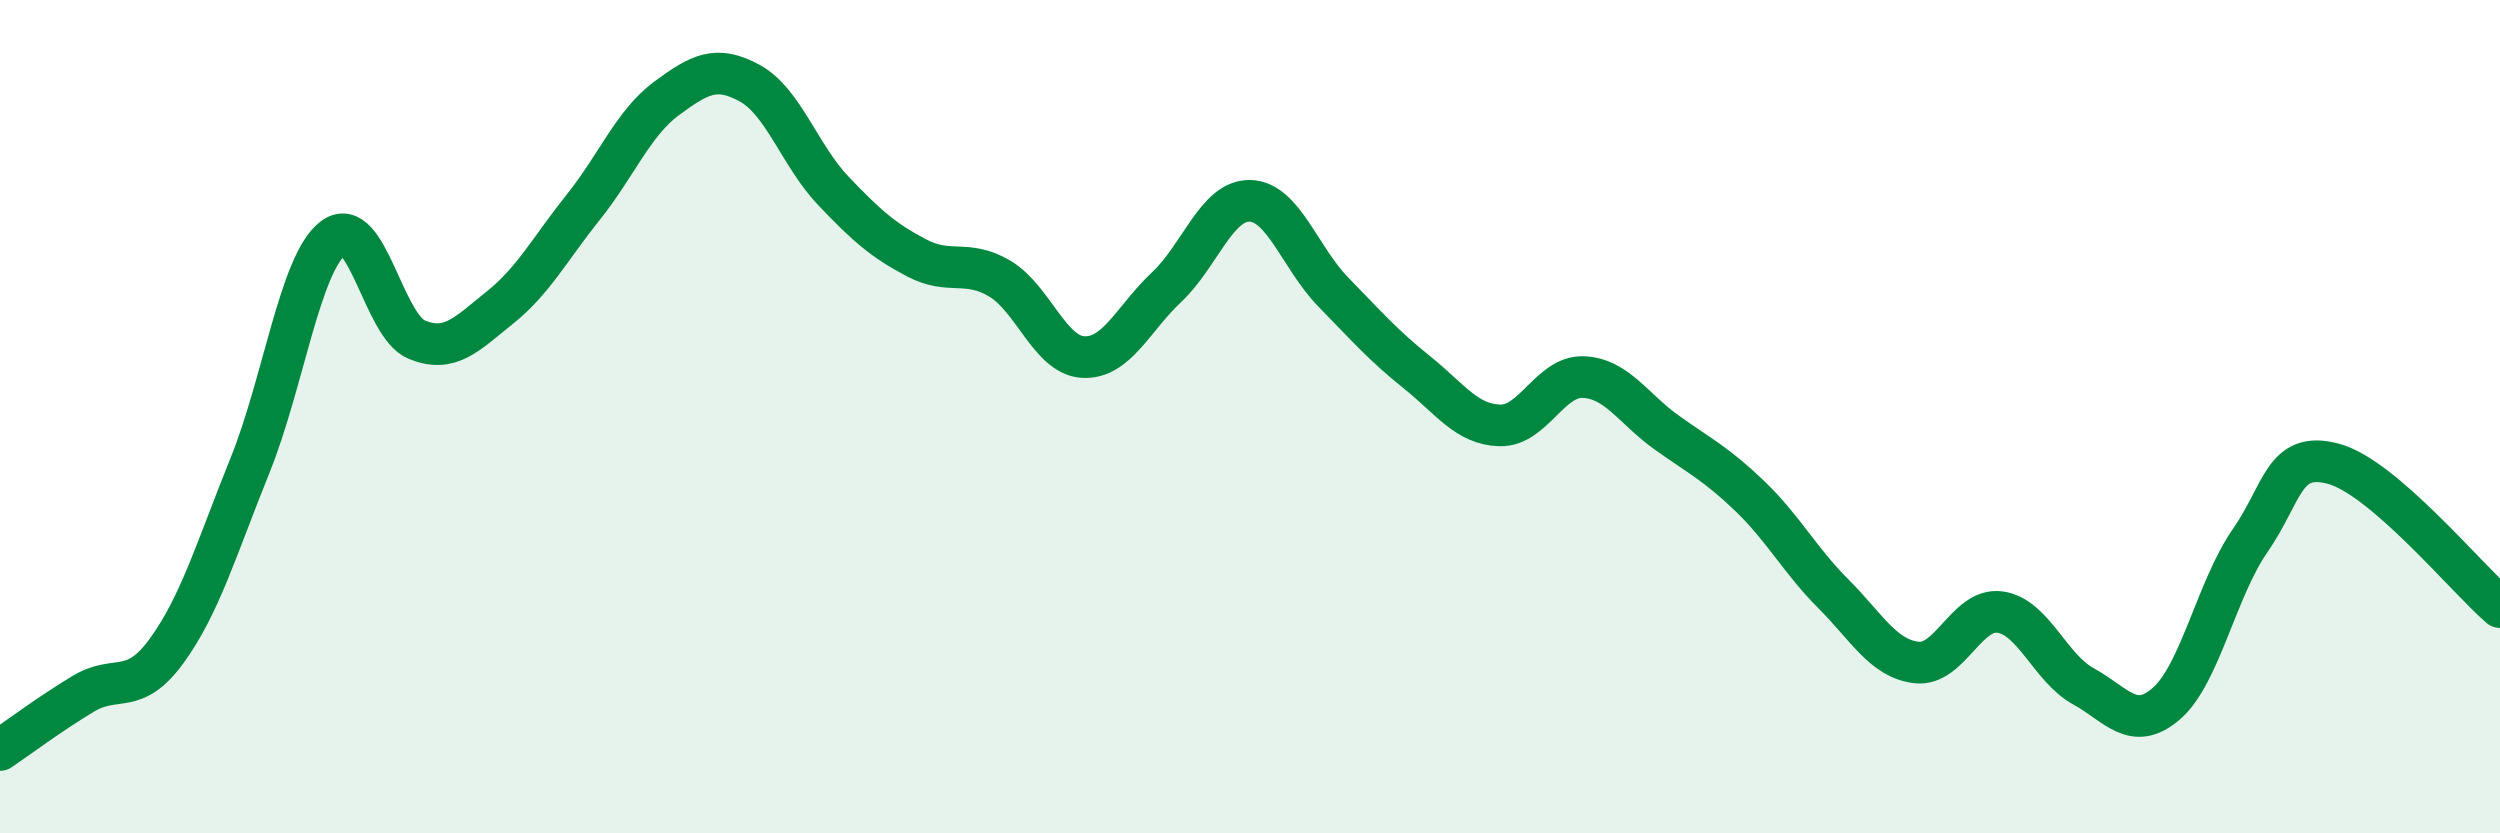 
    <svg width="60" height="20" viewBox="0 0 60 20" xmlns="http://www.w3.org/2000/svg">
      <path
        d="M 0,18 C 0.4,17.73 1.2,17.13 2,16.65 C 2.8,16.17 3.2,16.72 4,15.62 C 4.8,14.52 5.2,13.15 6,11.17 C 6.8,9.19 7.2,6.31 8,5.71 C 8.8,5.11 9.2,7.82 10,8.15 C 10.8,8.48 11.2,8.02 12,7.38 C 12.8,6.74 13.2,5.97 14,4.97 C 14.8,3.97 15.2,2.95 16,2.36 C 16.8,1.77 17.2,1.56 18,2 C 18.8,2.44 19.2,3.74 20,4.58 C 20.8,5.42 21.2,5.77 22,6.19 C 22.8,6.61 23.2,6.21 24,6.69 C 24.8,7.17 25.2,8.53 26,8.57 C 26.8,8.61 27.2,7.64 28,6.89 C 28.8,6.14 29.2,4.8 30,4.82 C 30.8,4.84 31.2,6.19 32,7.01 C 32.8,7.83 33.2,8.29 34,8.93 C 34.8,9.57 35.2,10.19 36,10.21 C 36.8,10.23 37.2,9.02 38,9.05 C 38.8,9.08 39.2,9.81 40,10.38 C 40.8,10.95 41.2,11.14 42,11.91 C 42.8,12.68 43.2,13.45 44,14.25 C 44.8,15.05 45.2,15.81 46,15.9 C 46.8,15.99 47.2,14.58 48,14.69 C 48.8,14.8 49.2,16.03 50,16.47 C 50.8,16.91 51.2,17.58 52,16.88 C 52.8,16.18 53.2,14.13 54,12.98 C 54.8,11.83 54.8,10.81 56,11.13 C 57.2,11.45 59.2,13.88 60,14.57L60 20L0 20Z"
        fill="#008740"
        opacity="0.1"
        stroke-linecap="round"
        stroke-linejoin="round"
      />
      <path
        d="M 0,18 C 0.4,17.73 1.2,17.13 2,16.65 C 2.8,16.17 3.2,16.72 4,15.62 C 4.8,14.52 5.2,13.15 6,11.17 C 6.8,9.19 7.2,6.31 8,5.71 C 8.8,5.11 9.2,7.82 10,8.15 C 10.8,8.48 11.2,8.02 12,7.38 C 12.8,6.74 13.2,5.97 14,4.97 C 14.8,3.97 15.2,2.95 16,2.36 C 16.8,1.77 17.2,1.56 18,2 C 18.8,2.44 19.2,3.74 20,4.58 C 20.8,5.42 21.2,5.77 22,6.19 C 22.8,6.61 23.2,6.21 24,6.69 C 24.8,7.17 25.2,8.53 26,8.57 C 26.8,8.61 27.2,7.64 28,6.89 C 28.8,6.14 29.2,4.8 30,4.82 C 30.8,4.84 31.2,6.19 32,7.01 C 32.8,7.83 33.2,8.29 34,8.93 C 34.8,9.57 35.2,10.19 36,10.21 C 36.8,10.23 37.2,9.02 38,9.05 C 38.8,9.08 39.2,9.81 40,10.38 C 40.8,10.95 41.2,11.14 42,11.91 C 42.8,12.68 43.2,13.45 44,14.25 C 44.8,15.05 45.2,15.81 46,15.9 C 46.8,15.99 47.2,14.58 48,14.69 C 48.8,14.8 49.2,16.03 50,16.47 C 50.8,16.91 51.2,17.58 52,16.88 C 52.8,16.18 53.2,14.13 54,12.98 C 54.8,11.83 54.8,10.81 56,11.13 C 57.2,11.45 59.2,13.88 60,14.57"
        stroke="#008740"
        stroke-width="1"
        fill="none"
        stroke-linecap="round"
        stroke-linejoin="round"
      />
    </svg>
  